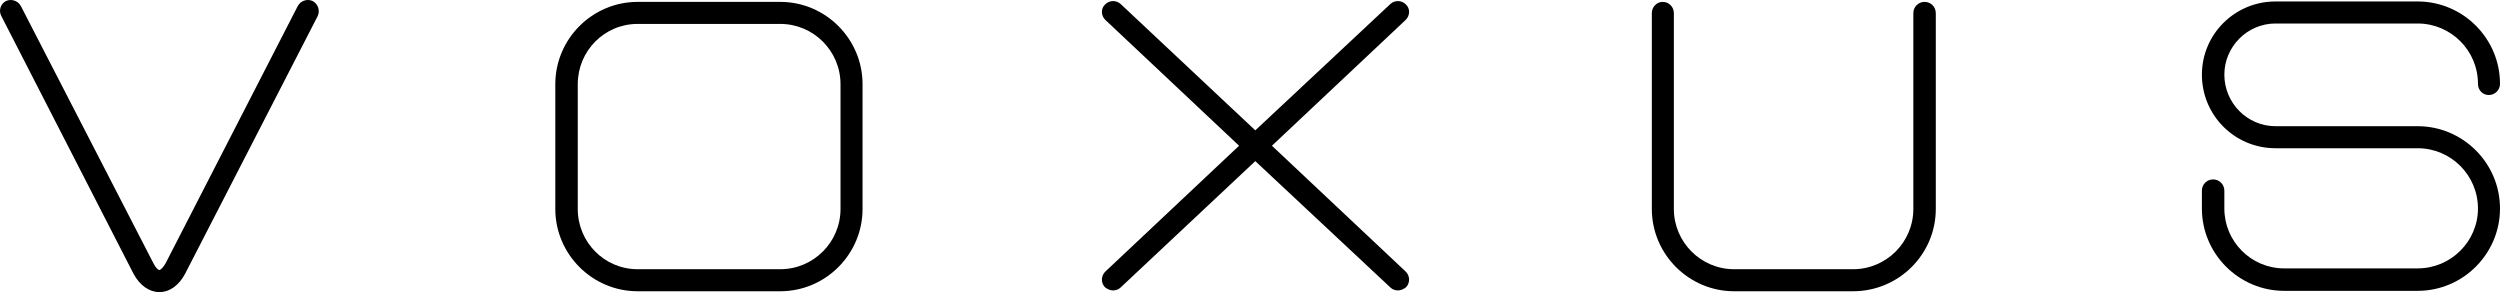 <?xml version="1.0" encoding="UTF-8" standalone="no"?>
<!-- Created with Inkscape (http://www.inkscape.org/) -->

<svg
   xmlns:dc="http://purl.org/dc/elements/1.1/"
   xmlns:cc="http://creativecommons.org/ns#"
   xmlns:rdf="http://www.w3.org/1999/02/22-rdf-syntax-ns#"
   xmlns:svg="http://www.w3.org/2000/svg"
   xmlns="http://www.w3.org/2000/svg"
   xmlns:sodipodi="http://sodipodi.sourceforge.net/DTD/sodipodi-0.dtd"
   xmlns:inkscape="http://www.inkscape.org/namespaces/inkscape"
   width="169.699mm"
   height="19.827mm"
   viewBox="0 0 601.297 70.252"
   id="svg2"
   version="1.1"
   inkscape:version="0.91 r13725"
   sodipodi:docname="voxus.svg">
  <defs
     id="defs4" />
  <sodipodi:namedview
     id="base"
     pagecolor="#ffffff"
     bordercolor="#666666"
     borderopacity="1.0"
     inkscape:pageopacity="0.0"
     inkscape:pageshadow="2"
     inkscape:zoom="1.4"
     inkscape:cx="284.15062"
     inkscape:cy="226.89095"
     inkscape:document-units="px"
     inkscape:current-layer="layer1"
     showgrid="false"
     inkscape:window-width="1920"
     inkscape:window-height="1137"
     inkscape:window-x="1912"
     inkscape:window-y="-8"
     inkscape:window-maximized="1"
     fit-margin-top="0"
     fit-margin-left="0"
     fit-margin-right="0"
     fit-margin-bottom="0" />
  <g
     inkscape:label="Layer 1"
     inkscape:groupmode="layer"
     id="layer1"
     transform="translate(5.8304808e-8,-982.11)">
    <g
       style="font-style:normal;font-weight:normal;font-size:40px;line-height:125%;font-family:sans-serif;letter-spacing:0px;word-spacing:0px;fill:#000000;fill-opacity:1;stroke:none;stroke-width:1px;stroke-linecap:butt;stroke-linejoin:miter;stroke-opacity:1"
       id="text3336">
      <path
         d="m 38.317,1052.362 c 2.5,0 4.7,-1.6 6.2,-4.4 l 31.9,-62 c 0.6,-1.3 0.1,-2.9 -1.2,-3.6 -1.3,-0.6 -2.9,-0.1 -3.6,1.2 l -31.8,61.9 c -0.7,1.2 -1.3,1.6 -1.5,1.6 -0.2,0 -0.8,-0.4 -1.4,-1.6 L 5.017,983.562 c -0.7,-1.3 -2.3,-1.8 -3.6,-1.2 -1.3,0.7 -1.8,2.3 -1.1,3.6 L 32.117,1047.962 c 1.5,2.8 3.8,4.4 6.2,4.4 z"
         style="font-style:normal;font-variant:normal;font-weight:normal;font-stretch:normal;font-size:100px;font-family:Yeysk;-inkscape-font-specification:Yeysk;letter-spacing:55px"
         id="path3355" />
      <path
         d="m 187.661,1052.162 c 10.9,0 19.8,-8.9 19.8,-19.8 l 0,-30 c 0,-10.9 -8.9,-19.8 -19.8,-19.8 l -34.3,0 c -10.9,0 -19.8,8.9 -19.8,19.8 l 0,30 c 0,10.9 8.9,19.8 19.8,19.8 l 34.3,0 z m -34.3,-64.3 34.3,0 c 8,0 14.5,6.5 14.5,14.5 l 0,30 c 0,8 -6.5,14.5 -14.5,14.5 l -34.3,0 c -8,0 -14.4,-6.5 -14.4,-14.5 l 0,-30 c 0,-8 6.4,-14.5 14.4,-14.5 z"
         style="font-style:normal;font-variant:normal;font-weight:normal;font-stretch:normal;font-size:100px;font-family:Yeysk;-inkscape-font-specification:Yeysk;letter-spacing:55px"
         id="path3357" />
      <path
         d="m 338.023,1047.362 -32.1,-30.2 32.1,-30.2 c 1.1,-1 1.2,-2.7 0.2,-3.7 -1,-1.1 -2.7,-1.2 -3.8,-0.2 l -32.5,30.4 -32.4,-30.4 c -1.1,-1 -2.8,-0.9 -3.8,0.2 -1,1 -0.9,2.7 0.2,3.7 l 32.1,30.2 -32.1,30.2 c -1.1,1 -1.2,2.7 -0.2,3.8 0.6,0.5 1.3,0.8 2,0.8 0.6,0 1.3,-0.2 1.8,-0.7 l 32.4,-30.4 32.5,30.4 c 0.5,0.5 1.2,0.7 1.8,0.7 0.7,0 1.4,-0.3 2,-0.8 1,-1.1 0.9,-2.8 -0.2,-3.8 z"
         style="font-style:normal;font-variant:normal;font-weight:normal;font-stretch:normal;font-size:100px;font-family:Yeysk;-inkscape-font-specification:Yeysk;letter-spacing:55px"
         id="path3359" />
      <path
         d="m 445.695,1052.162 c 11,0 19.9,-8.9 19.9,-19.8 l 0,-47.1 c 0,-1.5 -1.2,-2.7 -2.7,-2.7 -1.5,0 -2.7,1.2 -2.7,2.7 l 0,47.1 c 0,8 -6.5,14.5 -14.5,14.5 l -28.6,0 c -8,0 -14.5,-6.5 -14.5,-14.5 l 0,-47.1 c 0,-1.5 -1.2,-2.7 -2.7,-2.7 -1.4,0 -2.6,1.2 -2.6,2.7 l 0,47.1 c 0,10.9 8.9,19.8 19.8,19.8 l 28.6,0 z"
         style="font-style:normal;font-variant:normal;font-weight:normal;font-stretch:normal;font-size:100px;font-family:Yeysk;-inkscape-font-specification:Yeysk;letter-spacing:55px"
         id="path3361" />
      <path
         d="m 581.497,1052.062 c 10.9,0 19.8,-8.9 19.8,-19.8 0,-10.9 -8.9,-19.8 -19.8,-19.8 l -34.2,0 c -6.8,0 -12.3,-5.6 -12.3,-12.4 0,-6.7 5.5,-12.3 12.3,-12.3 l 34.2,0 c 8,0 14.5,6.5 14.5,14.5 0,1.5 1.1,2.7 2.6,2.7 1.5,0 2.7,-1.2 2.7,-2.7 0,-10.9 -8.9,-19.8 -19.8,-19.8 l -34.2,0 c -9.8,0 -17.7,7.9 -17.7,17.6 0,9.8 7.9,17.7 17.7,17.7 l 34.2,0 c 8,0 14.5,6.5 14.5,14.5 0,7.9 -6.5,14.4 -14.5,14.4 l -32.1,0 c -8,0 -14.4,-6.5 -14.4,-14.4 l 0,-4.3 c 0,-1.5 -1.2,-2.7 -2.7,-2.7 -1.5,0 -2.7,1.2 -2.7,2.7 l 0,4.3 c 0,10.9 8.9,19.8 19.8,19.8 l 32.1,0 z"
         style="font-style:normal;font-variant:normal;font-weight:normal;font-stretch:normal;font-size:100px;font-family:Yeysk;-inkscape-font-specification:Yeysk;letter-spacing:55px"
         id="path3363" />
    </g>
  </g>
</svg>

